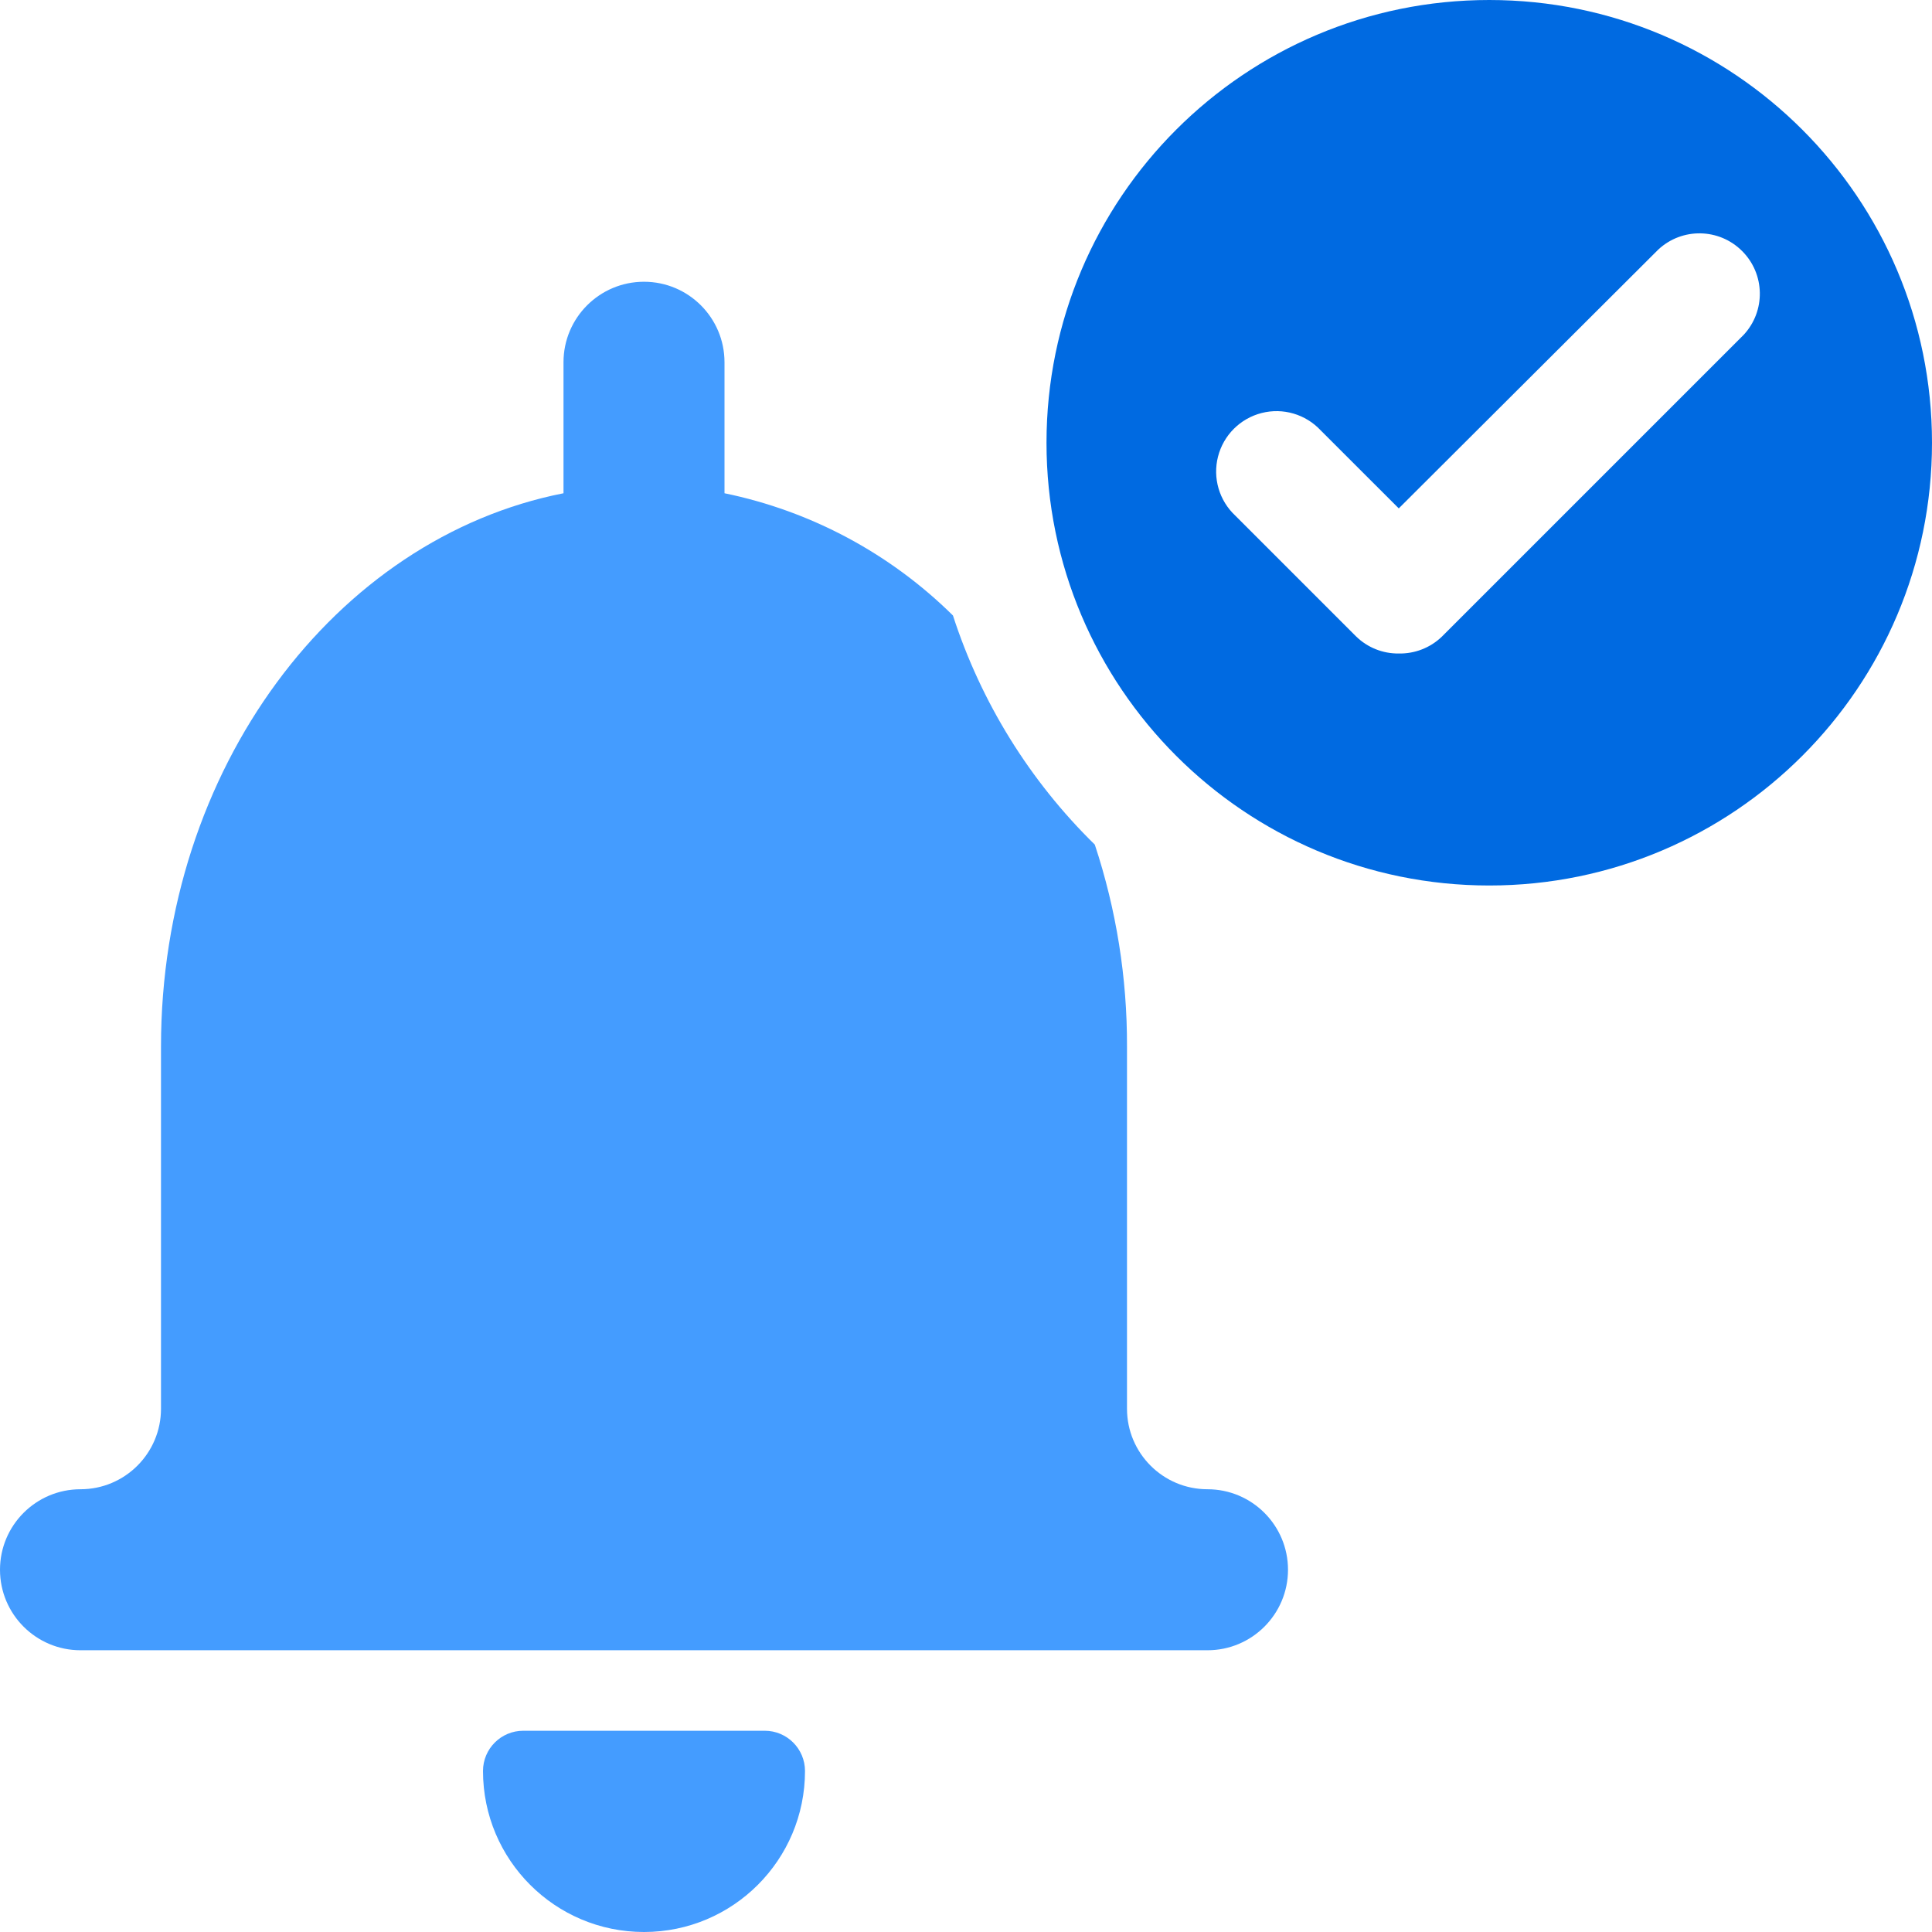 <svg width="36" height="36" viewBox="0 0 36 36" fill="none" xmlns="http://www.w3.org/2000/svg">
<path d="M14.25 32.25H9.75C9.336 32.25 9 32.586 9 33C9 34.657 10.343 36 12 36C13.657 36 15 34.657 15 33C15 32.586 14.664 32.25 14.25 32.25Z" fill="#449CFF"/>
<path d="M17.757 11.469C16.588 10.314 15.11 9.522 13.5 9.191V6.75C13.5 5.922 12.828 5.25 12 5.25C11.172 5.25 10.5 5.922 10.5 6.75V9.191C6.252 10.026 3 14.325 3 19.5V26.25C3 27.078 2.328 27.75 1.5 27.75C0.672 27.75 0 28.422 0 29.25C0 30.078 0.672 30.75 1.5 30.75H22.5C23.328 30.75 24 30.078 24 29.25C24 28.422 23.328 27.75 22.5 27.75C21.672 27.75 21 27.078 21 26.25V19.5C21.004 18.222 20.801 16.951 20.4 15.738C19.187 14.55 18.28 13.085 17.757 11.469Z" fill="#449CFF"/>
<path fill-rule="evenodd" clip-rule="evenodd" d="M19.5 8.25C19.5 3.694 23.194 0 27.75 0C32.306 0 36 3.694 36 8.25C36 12.806 32.306 16.5 27.75 16.5C23.194 16.5 19.5 12.806 19.5 8.25ZM25.269 11.859C25.481 12.066 25.767 12.181 26.064 12.177C26.362 12.183 26.65 12.071 26.865 11.865L32.49 6.24C32.903 5.797 32.891 5.106 32.462 4.678C32.034 4.249 31.343 4.237 30.9 4.65L26.064 9.473L24.609 8.019C24.328 7.718 23.906 7.594 23.508 7.696C23.109 7.798 22.798 8.109 22.696 8.508C22.594 8.906 22.718 9.329 23.019 9.609L25.269 11.859Z" fill="#006AE1"/>
</svg>
